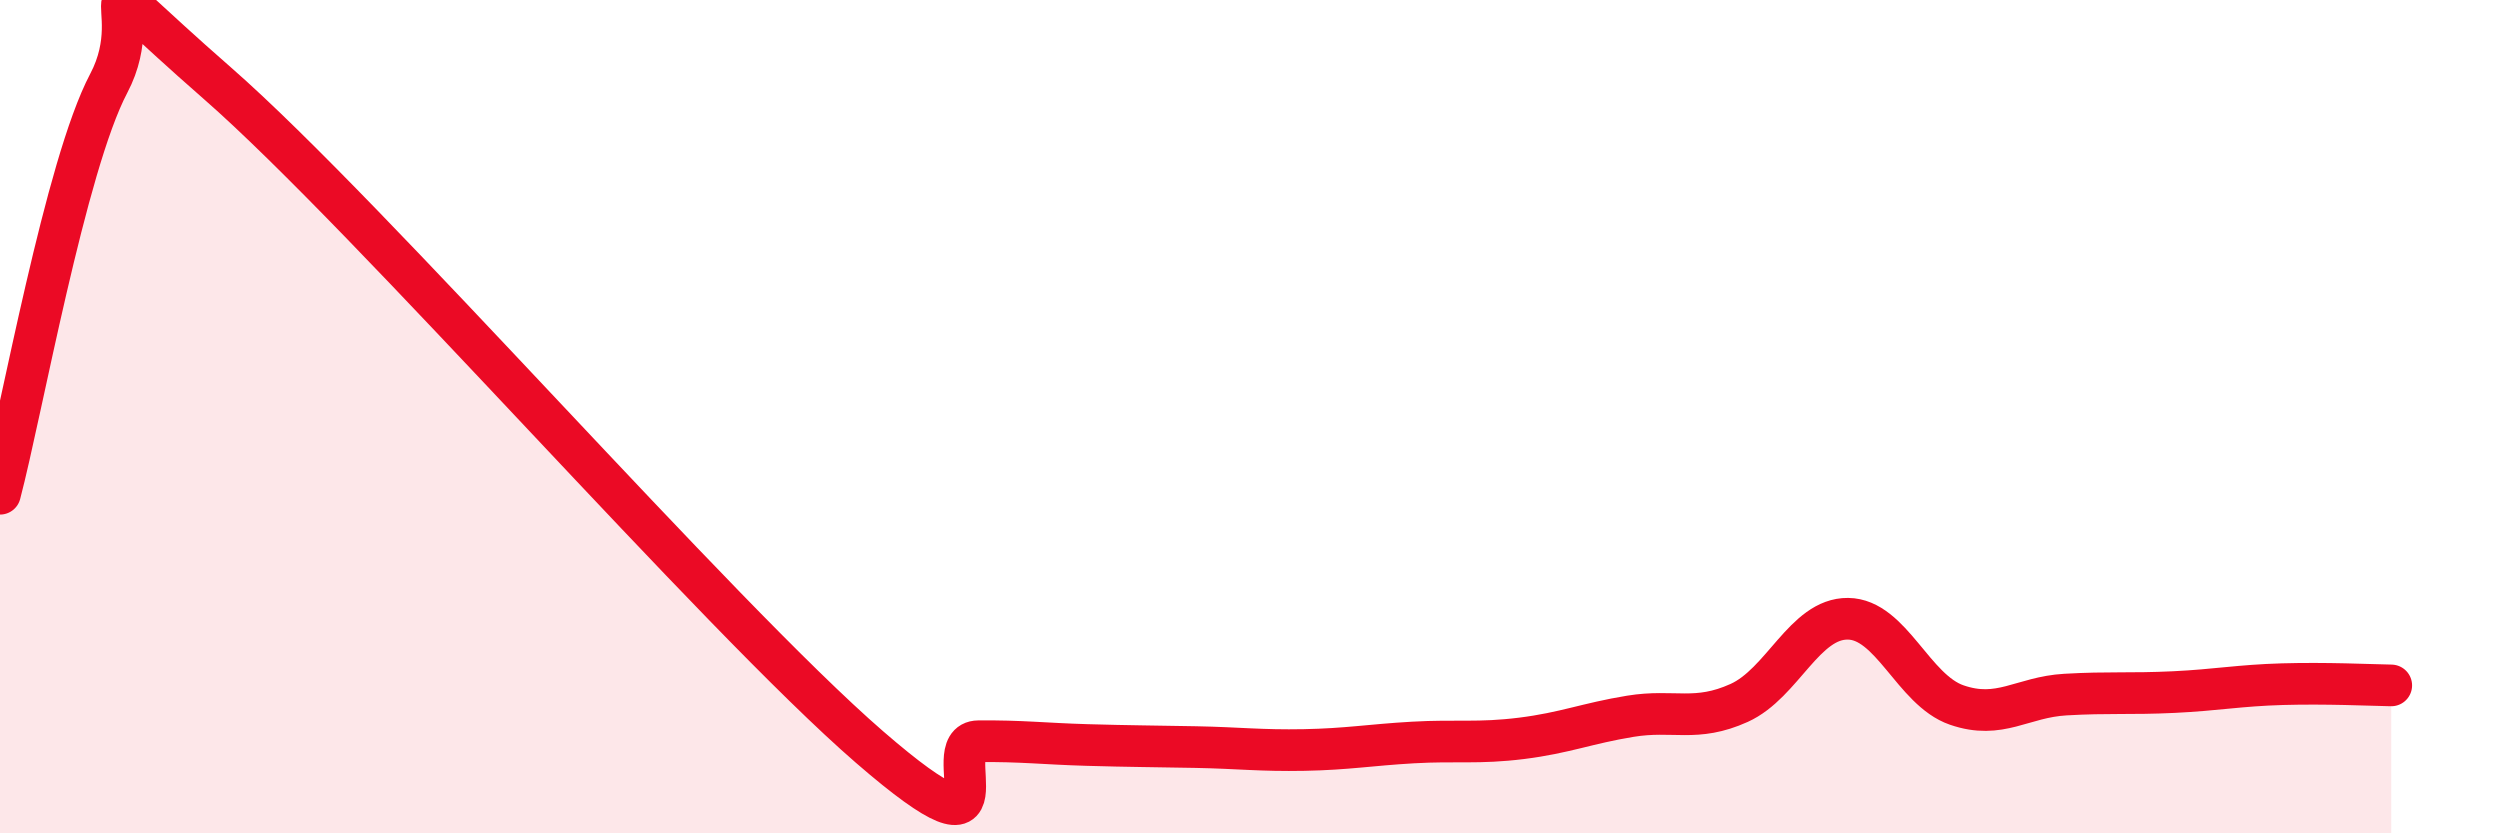 
    <svg width="60" height="20" viewBox="0 0 60 20" xmlns="http://www.w3.org/2000/svg">
      <path
        d="M 0,11.85 C 0.52,9.88 1.57,3.97 2.61,2 C 3.65,0.03 1.57,-1.19 5.22,2 C 8.87,5.19 17.22,14.77 20.87,17.93 C 24.52,21.09 22.44,17.8 23.48,17.79 C 24.52,17.78 25.05,17.85 26.09,17.88 C 27.13,17.91 27.66,17.91 28.7,17.93 C 29.74,17.95 30.26,18.02 31.3,18 C 32.34,17.98 32.87,17.88 33.91,17.82 C 34.95,17.76 35.48,17.85 36.52,17.72 C 37.56,17.59 38.09,17.36 39.13,17.19 C 40.17,17.02 40.7,17.34 41.74,16.87 C 42.78,16.4 43.31,14.84 44.35,14.85 C 45.39,14.86 45.92,16.56 46.96,16.92 C 48,17.28 48.53,16.73 49.57,16.67 C 50.61,16.61 51.13,16.66 52.17,16.61 C 53.21,16.56 53.74,16.45 54.78,16.42 C 55.82,16.39 56.87,16.44 57.39,16.45L57.39 20L0 20Z"
        fill="#EB0A25"
        opacity="0.1"
        stroke-linecap="round"
        stroke-linejoin="round"
      />
      <path
        d="M 0,11.85 C 0.52,9.88 1.57,3.97 2.61,2 C 3.65,0.03 1.57,-1.19 5.22,2 C 8.87,5.19 17.22,14.77 20.87,17.93 C 24.52,21.09 22.44,17.8 23.48,17.79 C 24.52,17.78 25.05,17.85 26.09,17.88 C 27.13,17.91 27.66,17.91 28.7,17.93 C 29.74,17.95 30.26,18.02 31.3,18 C 32.34,17.98 32.87,17.88 33.91,17.82 C 34.95,17.76 35.48,17.85 36.52,17.72 C 37.56,17.59 38.09,17.36 39.13,17.19 C 40.17,17.02 40.7,17.34 41.74,16.87 C 42.78,16.4 43.31,14.84 44.35,14.85 C 45.39,14.86 45.92,16.56 46.96,16.92 C 48,17.28 48.53,16.73 49.57,16.67 C 50.61,16.61 51.13,16.66 52.17,16.61 C 53.21,16.56 53.74,16.45 54.78,16.42 C 55.82,16.39 56.87,16.44 57.39,16.45"
        stroke="#EB0A25"
        stroke-width="1"
        fill="none"
        stroke-linecap="round"
        stroke-linejoin="round"
      />
    </svg>
  